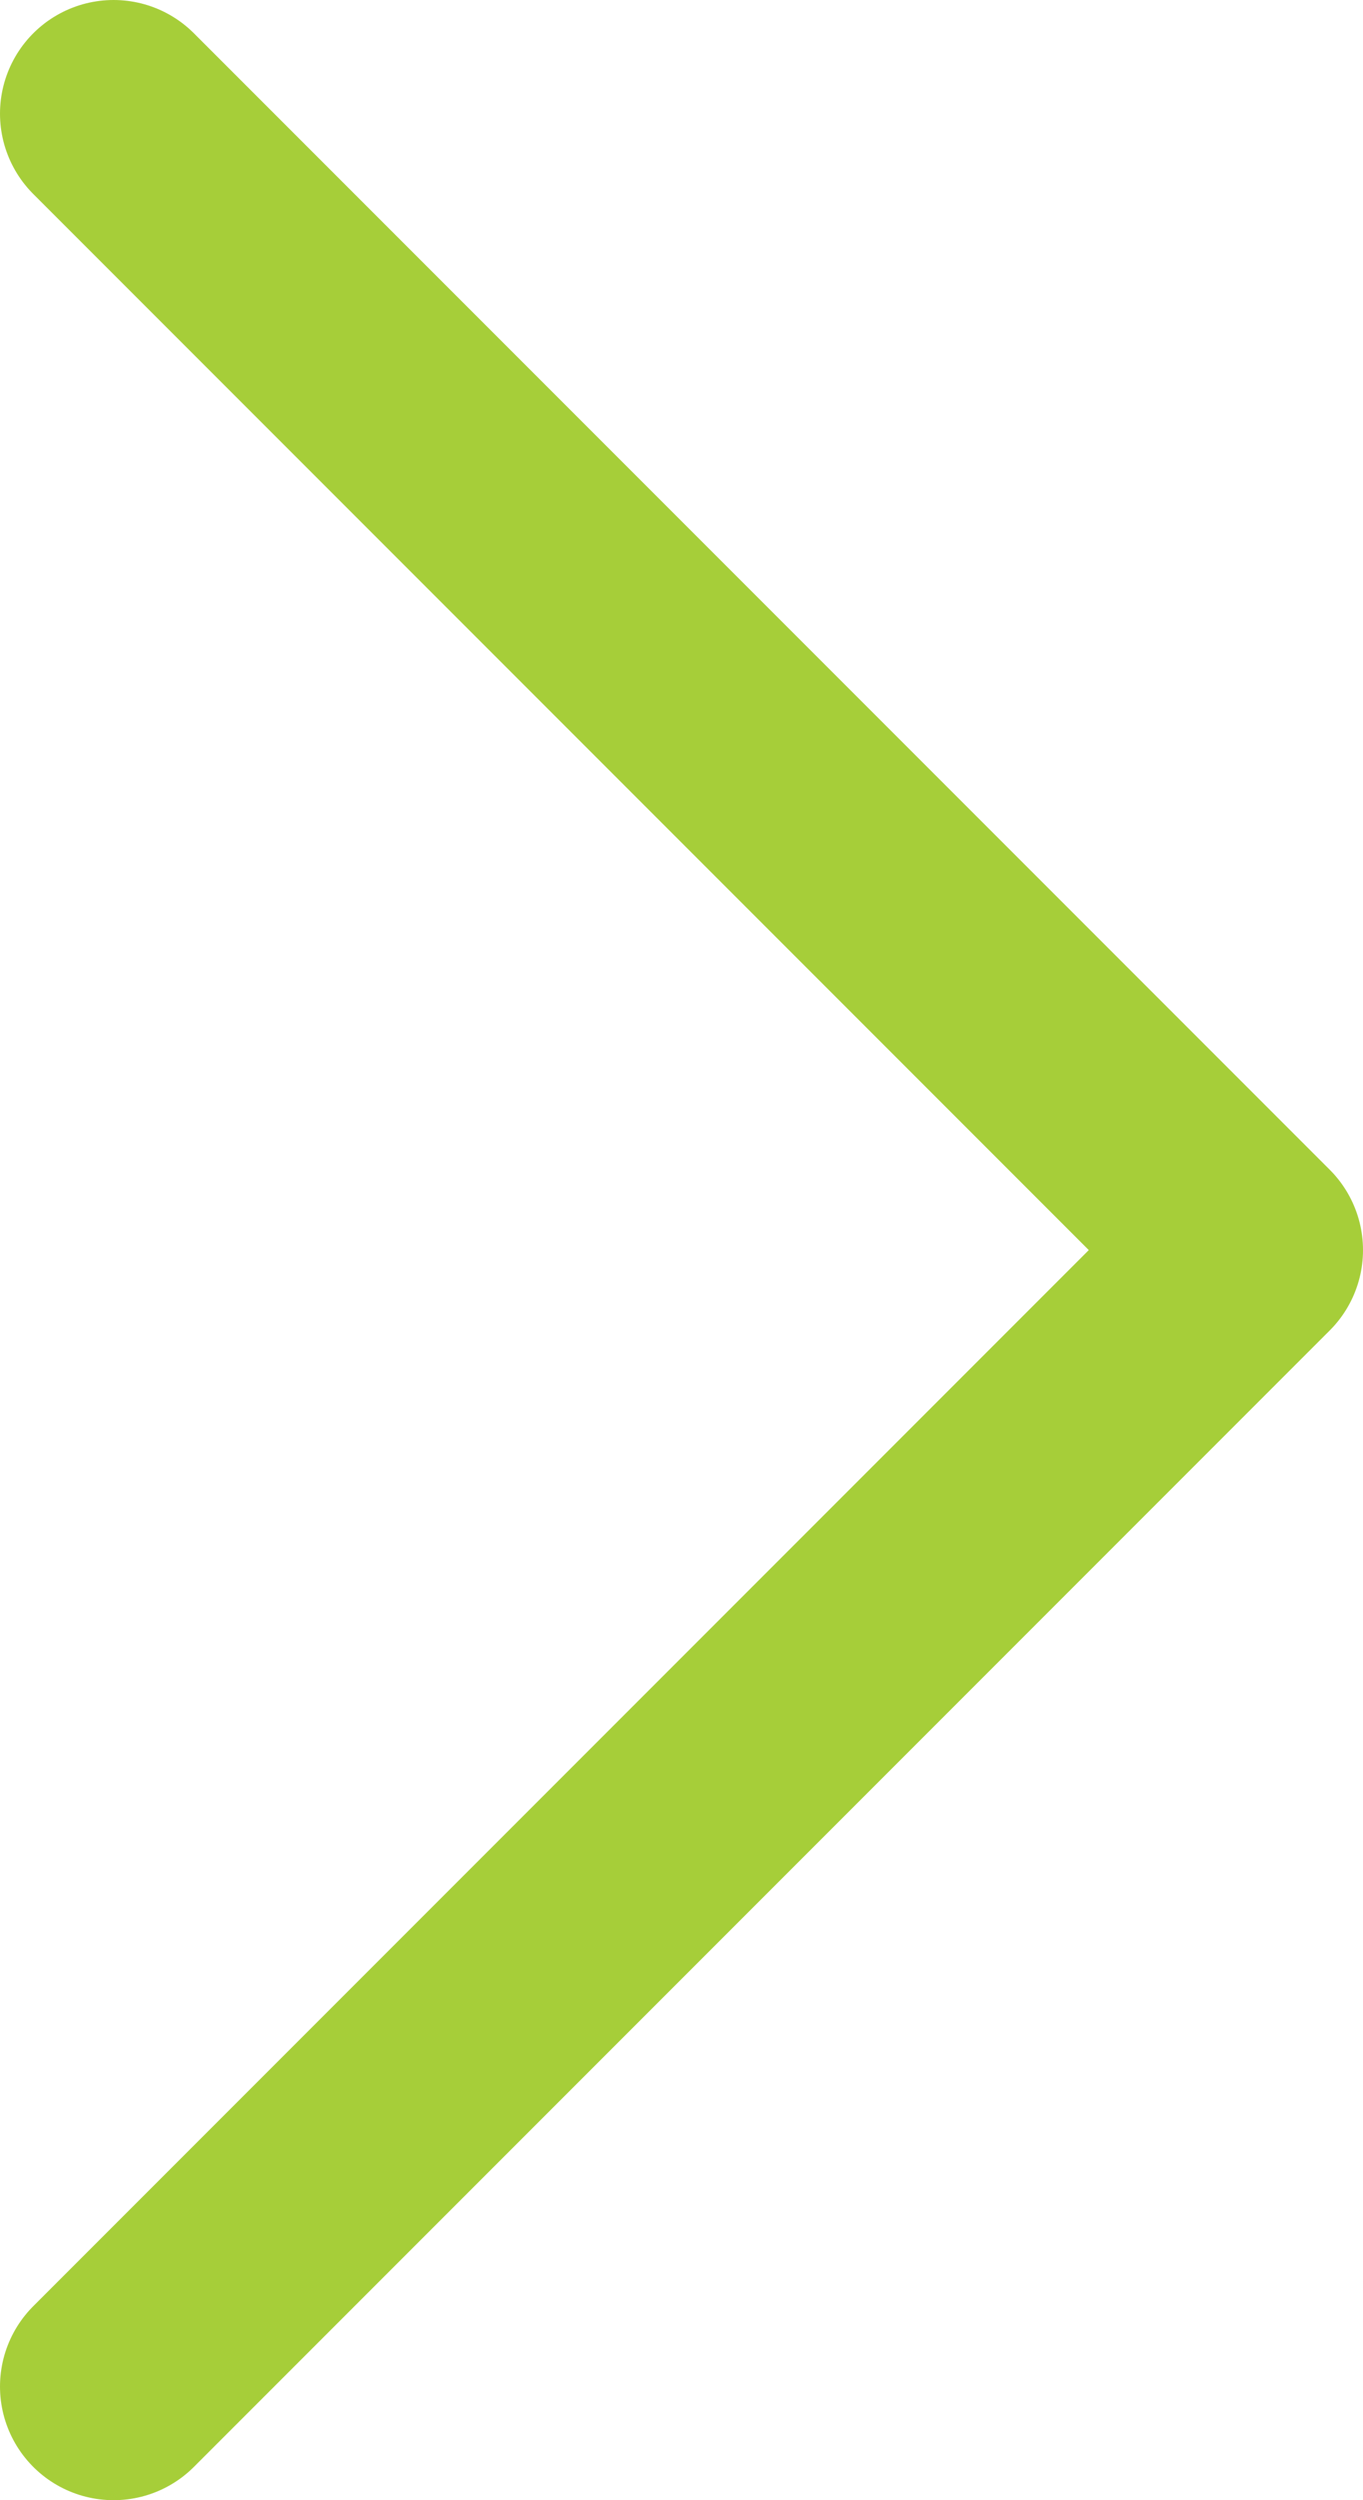 <svg width="12" height="22" viewBox="0 0 12 22" fill="none" xmlns="http://www.w3.org/2000/svg">
<path d="M1 1L11 11L1 21" stroke="#A6CE39" stroke-width="2" stroke-linecap="round" stroke-linejoin="round"/>
</svg>
